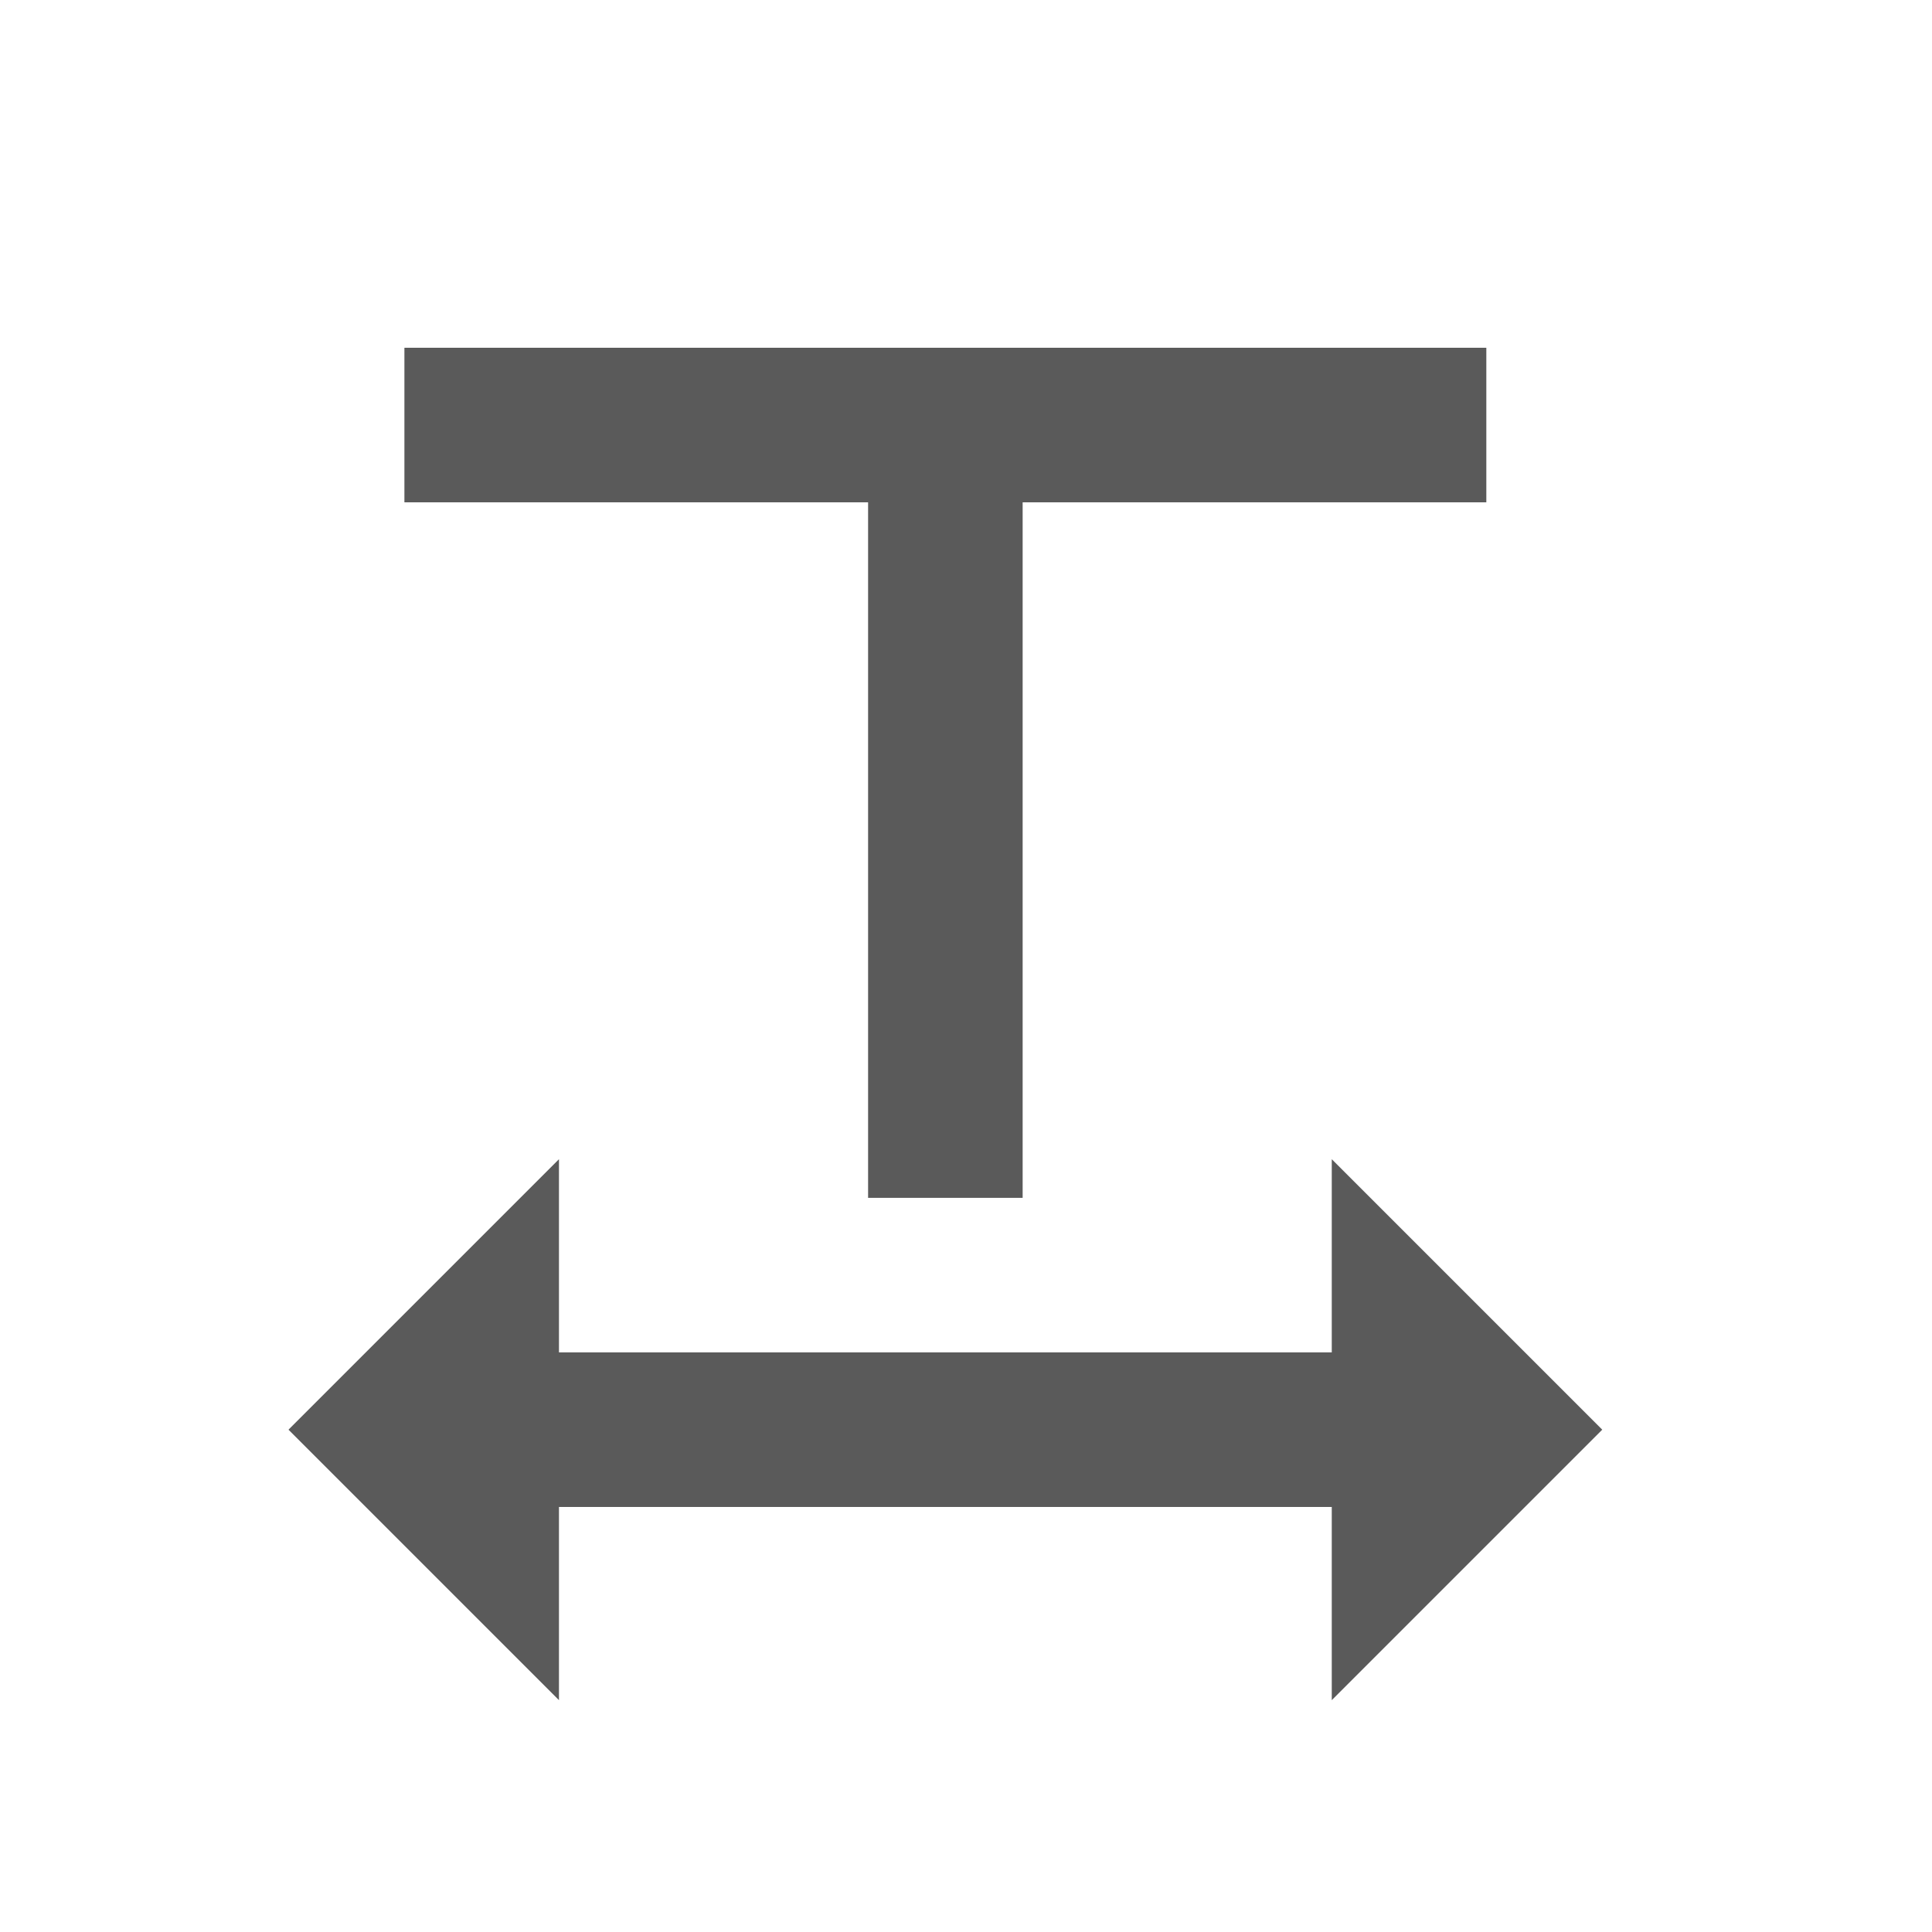 <svg width="25" height="25" viewBox="0 0 25 25" fill="none" xmlns="http://www.w3.org/2000/svg">
<path d="M7.233 17.5H17.233V15L20.733 18.5L17.233 22V19.5H7.233V22L3.733 18.5L7.233 15V17.5ZM13.233 6.5V15.5H11.233V6.5H5.233V4.5H19.233V6.5H13.233Z" fill="#5A5A5A"/>
</svg>
